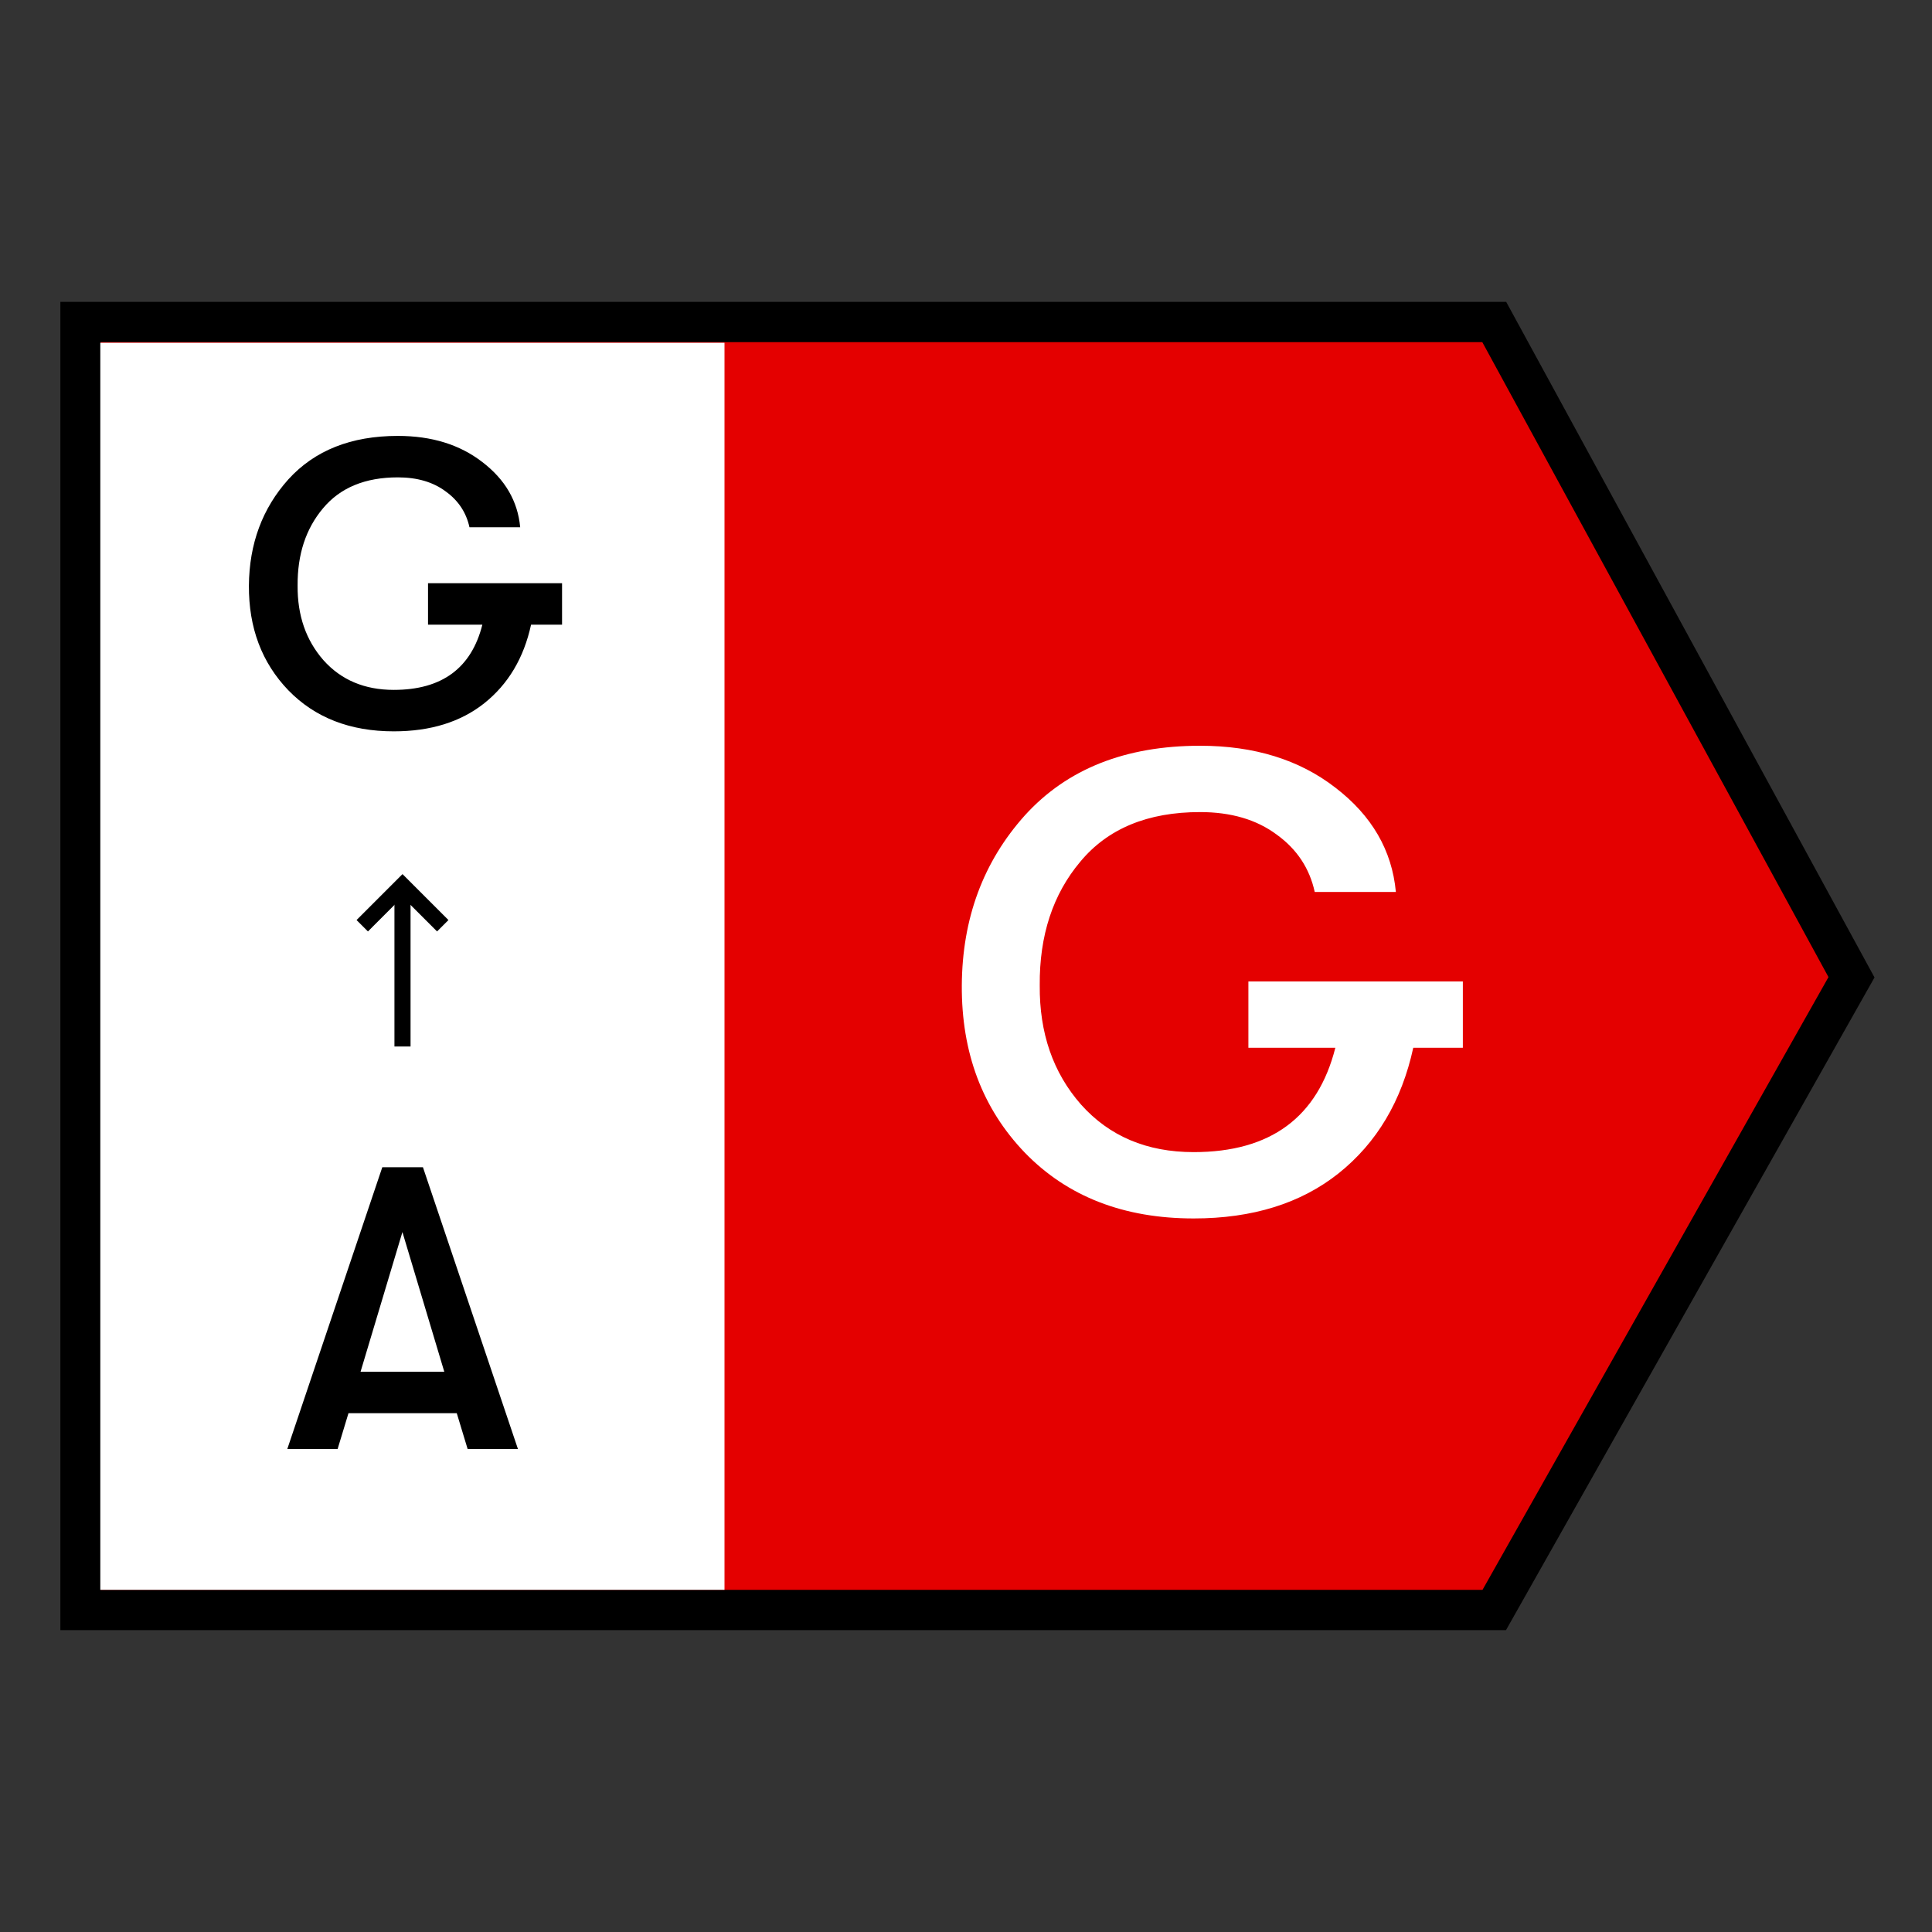 <svg width="24" height="24" viewBox="0 0 24 24" fill="none" xmlns="http://www.w3.org/2000/svg">
<rect x="0" y="0" width="24" height="24" fill="#333333" stroke="none"/>
<path d="M1 20V4H18.562L23 12.14L18.562 20H1Z" fill="#E40000" stroke="black" stroke-width="0.5"/>
<path d="M1.246 19.749V4.258L9 4.258V19.749H1.246Z" fill="white"/>
<path d="M18.172 12.192V13.016H17.556C17.412 13.677 17.103 14.197 16.628 14.576C16.159 14.949 15.559 15.136 14.828 15.136C13.959 15.136 13.26 14.864 12.732 14.32C12.204 13.771 11.943 13.077 11.948 12.24C11.953 11.408 12.215 10.704 12.732 10.128C13.255 9.552 13.98 9.264 14.908 9.264C15.58 9.264 16.14 9.437 16.588 9.784C17.041 10.131 17.292 10.563 17.34 11.08H16.332C16.268 10.787 16.111 10.549 15.86 10.368C15.609 10.181 15.292 10.088 14.908 10.088C14.257 10.088 13.761 10.293 13.42 10.704C13.079 11.109 12.911 11.621 12.916 12.24C12.911 12.832 13.081 13.325 13.428 13.72C13.78 14.115 14.247 14.312 14.828 14.312C15.783 14.312 16.369 13.88 16.588 13.016H15.508V12.192H18.172Z" fill="white"/>
<path d="M6.982 7.245V7.76H6.597C6.507 8.173 6.314 8.498 6.017 8.735C5.724 8.968 5.349 9.085 4.892 9.085C4.349 9.085 3.912 8.915 3.582 8.575C3.252 8.232 3.089 7.798 3.092 7.275C3.096 6.755 3.259 6.315 3.582 5.955C3.909 5.595 4.362 5.415 4.942 5.415C5.362 5.415 5.712 5.523 5.992 5.74C6.276 5.957 6.432 6.227 6.462 6.55H5.832C5.792 6.367 5.694 6.218 5.537 6.105C5.381 5.988 5.182 5.93 4.942 5.93C4.536 5.93 4.226 6.058 4.012 6.315C3.799 6.568 3.694 6.888 3.697 7.275C3.694 7.645 3.801 7.953 4.017 8.2C4.237 8.447 4.529 8.57 4.892 8.57C5.489 8.57 5.856 8.3 5.992 7.76H5.317V7.245H6.982Z" fill="black"/>
<path d="M5.809 18L5.674 17.555H4.329L4.194 18H3.569L4.749 14.5H5.254L6.434 18H5.809ZM4.479 17.04H5.519L4.999 15.305L4.479 17.04Z" fill="black"/>
<path d="M4.5 11.5L5 11L5.5 11.5" stroke="black" stroke-width="0.2"/>
<path d="M5 13V11" stroke="black" stroke-width="0.2"/>
</svg>
